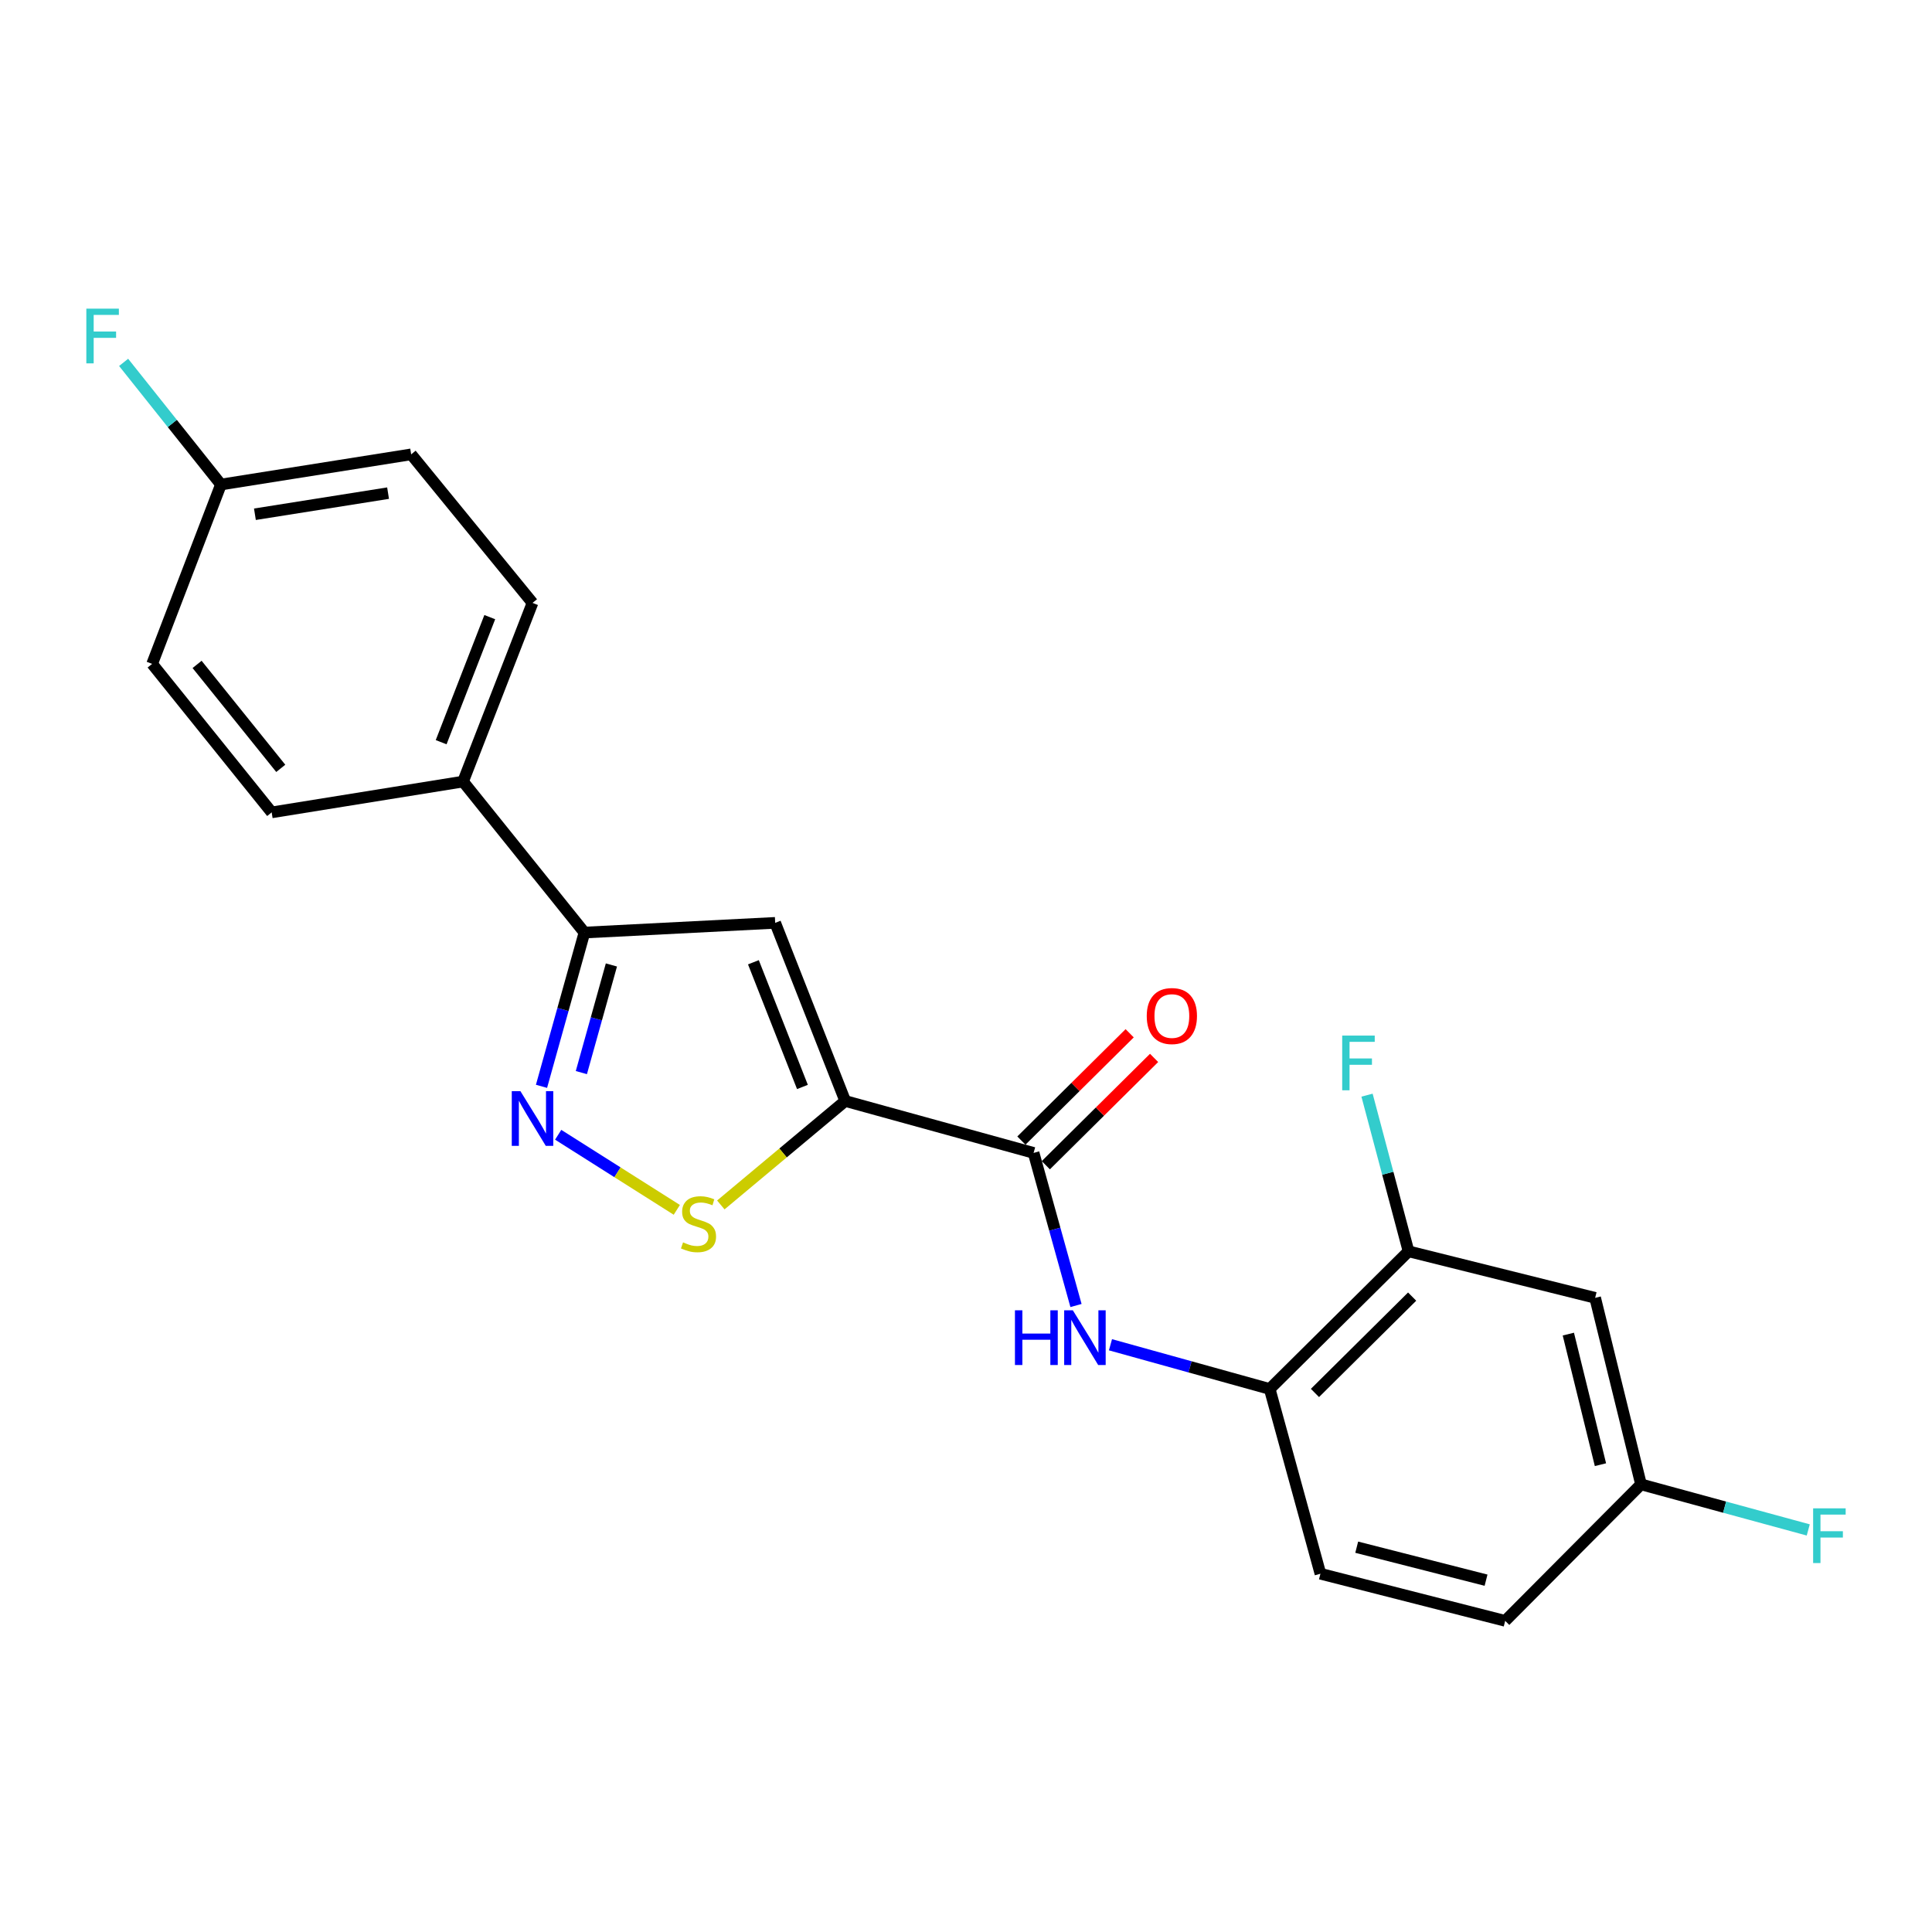 <?xml version='1.0' encoding='iso-8859-1'?>
<svg version='1.1' baseProfile='full'
              xmlns='http://www.w3.org/2000/svg'
                      xmlns:rdkit='http://www.rdkit.org/xml'
                      xmlns:xlink='http://www.w3.org/1999/xlink'
                  xml:space='preserve'
width='1000px' height='1000px' viewBox='0 0 1000 1000'>
<!-- END OF HEADER -->
<rect style='opacity:1.0;fill:#FFFFFF;stroke:none' width='1000' height='1000' x='0' y='0'> </rect>
<path class='bond-0' d='M 437.486,569.866 L 401.237,477.666' style='fill:none;fill-rule:evenodd;stroke:#000000;stroke-width:6px;stroke-linecap:butt;stroke-linejoin:miter;stroke-opacity:1' />
<path class='bond-0' d='M 415.339,562.606 L 389.964,498.066' style='fill:none;fill-rule:evenodd;stroke:#000000;stroke-width:6px;stroke-linecap:butt;stroke-linejoin:miter;stroke-opacity:1' />
<path class='bond-2' d='M 437.486,569.866 L 405.293,596.769' style='fill:none;fill-rule:evenodd;stroke:#000000;stroke-width:6px;stroke-linecap:butt;stroke-linejoin:miter;stroke-opacity:1' />
<path class='bond-2' d='M 405.293,596.769 L 373.1,623.672' style='fill:none;fill-rule:evenodd;stroke:#CCCC00;stroke-width:6px;stroke-linecap:butt;stroke-linejoin:miter;stroke-opacity:1' />
<path class='bond-3' d='M 437.486,569.866 L 534.993,596.739' style='fill:none;fill-rule:evenodd;stroke:#000000;stroke-width:6px;stroke-linecap:butt;stroke-linejoin:miter;stroke-opacity:1' />
<path class='bond-4' d='M 401.237,477.666 L 302.504,482.694' style='fill:none;fill-rule:evenodd;stroke:#000000;stroke-width:6px;stroke-linecap:butt;stroke-linejoin:miter;stroke-opacity:1' />
<path class='bond-1' d='M 288.913,587.351 L 319.615,606.785' style='fill:none;fill-rule:evenodd;stroke:#0000FF;stroke-width:6px;stroke-linecap:butt;stroke-linejoin:miter;stroke-opacity:1' />
<path class='bond-1' d='M 319.615,606.785 L 350.317,626.219' style='fill:none;fill-rule:evenodd;stroke:#CCCC00;stroke-width:6px;stroke-linecap:butt;stroke-linejoin:miter;stroke-opacity:1' />
<path class='bond-22' d='M 280.282,562.285 L 291.393,522.489' style='fill:none;fill-rule:evenodd;stroke:#0000FF;stroke-width:6px;stroke-linecap:butt;stroke-linejoin:miter;stroke-opacity:1' />
<path class='bond-22' d='M 291.393,522.489 L 302.504,482.694' style='fill:none;fill-rule:evenodd;stroke:#000000;stroke-width:6px;stroke-linecap:butt;stroke-linejoin:miter;stroke-opacity:1' />
<path class='bond-22' d='M 300.909,555.175 L 308.686,527.318' style='fill:none;fill-rule:evenodd;stroke:#0000FF;stroke-width:6px;stroke-linecap:butt;stroke-linejoin:miter;stroke-opacity:1' />
<path class='bond-22' d='M 308.686,527.318 L 316.464,499.461' style='fill:none;fill-rule:evenodd;stroke:#000000;stroke-width:6px;stroke-linecap:butt;stroke-linejoin:miter;stroke-opacity:1' />
<path class='bond-5' d='M 534.993,596.739 L 545.963,636.234' style='fill:none;fill-rule:evenodd;stroke:#000000;stroke-width:6px;stroke-linecap:butt;stroke-linejoin:miter;stroke-opacity:1' />
<path class='bond-5' d='M 545.963,636.234 L 556.934,675.729' style='fill:none;fill-rule:evenodd;stroke:#0000FF;stroke-width:6px;stroke-linecap:butt;stroke-linejoin:miter;stroke-opacity:1' />
<path class='bond-10' d='M 541.312,603.115 L 569.333,575.344' style='fill:none;fill-rule:evenodd;stroke:#000000;stroke-width:6px;stroke-linecap:butt;stroke-linejoin:miter;stroke-opacity:1' />
<path class='bond-10' d='M 569.333,575.344 L 597.354,547.573' style='fill:none;fill-rule:evenodd;stroke:#FF0000;stroke-width:6px;stroke-linecap:butt;stroke-linejoin:miter;stroke-opacity:1' />
<path class='bond-10' d='M 528.673,590.362 L 556.694,562.591' style='fill:none;fill-rule:evenodd;stroke:#000000;stroke-width:6px;stroke-linecap:butt;stroke-linejoin:miter;stroke-opacity:1' />
<path class='bond-10' d='M 556.694,562.591 L 584.715,534.82' style='fill:none;fill-rule:evenodd;stroke:#FF0000;stroke-width:6px;stroke-linecap:butt;stroke-linejoin:miter;stroke-opacity:1' />
<path class='bond-9' d='M 302.504,482.694 L 239.681,404.539' style='fill:none;fill-rule:evenodd;stroke:#000000;stroke-width:6px;stroke-linecap:butt;stroke-linejoin:miter;stroke-opacity:1' />
<path class='bond-6' d='M 574.778,696.042 L 615.987,707.488' style='fill:none;fill-rule:evenodd;stroke:#0000FF;stroke-width:6px;stroke-linecap:butt;stroke-linejoin:miter;stroke-opacity:1' />
<path class='bond-6' d='M 615.987,707.488 L 657.197,718.933' style='fill:none;fill-rule:evenodd;stroke:#000000;stroke-width:6px;stroke-linecap:butt;stroke-linejoin:miter;stroke-opacity:1' />
<path class='bond-7' d='M 657.197,718.933 L 729.057,647.682' style='fill:none;fill-rule:evenodd;stroke:#000000;stroke-width:6px;stroke-linecap:butt;stroke-linejoin:miter;stroke-opacity:1' />
<path class='bond-7' d='M 680.618,720.996 L 730.921,671.119' style='fill:none;fill-rule:evenodd;stroke:#000000;stroke-width:6px;stroke-linecap:butt;stroke-linejoin:miter;stroke-opacity:1' />
<path class='bond-11' d='M 657.197,718.933 L 683.451,814.564' style='fill:none;fill-rule:evenodd;stroke:#000000;stroke-width:6px;stroke-linecap:butt;stroke-linejoin:miter;stroke-opacity:1' />
<path class='bond-8' d='M 729.057,647.682 L 825.646,671.761' style='fill:none;fill-rule:evenodd;stroke:#000000;stroke-width:6px;stroke-linecap:butt;stroke-linejoin:miter;stroke-opacity:1' />
<path class='bond-15' d='M 729.057,647.682 L 718.317,607.27' style='fill:none;fill-rule:evenodd;stroke:#000000;stroke-width:6px;stroke-linecap:butt;stroke-linejoin:miter;stroke-opacity:1' />
<path class='bond-15' d='M 718.317,607.27 L 707.576,566.858' style='fill:none;fill-rule:evenodd;stroke:#33CCCC;stroke-width:6px;stroke-linecap:butt;stroke-linejoin:miter;stroke-opacity:1' />
<path class='bond-24' d='M 825.646,671.761 L 849.387,768.31' style='fill:none;fill-rule:evenodd;stroke:#000000;stroke-width:6px;stroke-linecap:butt;stroke-linejoin:miter;stroke-opacity:1' />
<path class='bond-24' d='M 811.771,690.531 L 828.39,758.115' style='fill:none;fill-rule:evenodd;stroke:#000000;stroke-width:6px;stroke-linecap:butt;stroke-linejoin:miter;stroke-opacity:1' />
<path class='bond-12' d='M 239.681,404.539 L 275.631,312.06' style='fill:none;fill-rule:evenodd;stroke:#000000;stroke-width:6px;stroke-linecap:butt;stroke-linejoin:miter;stroke-opacity:1' />
<path class='bond-12' d='M 228.338,384.162 L 253.503,319.427' style='fill:none;fill-rule:evenodd;stroke:#000000;stroke-width:6px;stroke-linecap:butt;stroke-linejoin:miter;stroke-opacity:1' />
<path class='bond-13' d='M 239.681,404.539 L 140.618,420.489' style='fill:none;fill-rule:evenodd;stroke:#000000;stroke-width:6px;stroke-linecap:butt;stroke-linejoin:miter;stroke-opacity:1' />
<path class='bond-17' d='M 683.451,814.564 L 779.082,838.953' style='fill:none;fill-rule:evenodd;stroke:#000000;stroke-width:6px;stroke-linecap:butt;stroke-linejoin:miter;stroke-opacity:1' />
<path class='bond-17' d='M 702.233,800.825 L 769.175,817.897' style='fill:none;fill-rule:evenodd;stroke:#000000;stroke-width:6px;stroke-linecap:butt;stroke-linejoin:miter;stroke-opacity:1' />
<path class='bond-19' d='M 275.631,312.06 L 212.818,235.173' style='fill:none;fill-rule:evenodd;stroke:#000000;stroke-width:6px;stroke-linecap:butt;stroke-linejoin:miter;stroke-opacity:1' />
<path class='bond-18' d='M 140.618,420.489 L 78.743,343.622' style='fill:none;fill-rule:evenodd;stroke:#000000;stroke-width:6px;stroke-linecap:butt;stroke-linejoin:miter;stroke-opacity:1' />
<path class='bond-18' d='M 145.324,397.7 L 102.011,343.893' style='fill:none;fill-rule:evenodd;stroke:#000000;stroke-width:6px;stroke-linecap:butt;stroke-linejoin:miter;stroke-opacity:1' />
<path class='bond-14' d='M 849.387,768.31 L 779.082,838.953' style='fill:none;fill-rule:evenodd;stroke:#000000;stroke-width:6px;stroke-linecap:butt;stroke-linejoin:miter;stroke-opacity:1' />
<path class='bond-20' d='M 849.387,768.31 L 892.667,780.101' style='fill:none;fill-rule:evenodd;stroke:#000000;stroke-width:6px;stroke-linecap:butt;stroke-linejoin:miter;stroke-opacity:1' />
<path class='bond-20' d='M 892.667,780.101 L 935.947,791.891' style='fill:none;fill-rule:evenodd;stroke:#33CCCC;stroke-width:6px;stroke-linecap:butt;stroke-linejoin:miter;stroke-opacity:1' />
<path class='bond-16' d='M 114.364,250.784 L 78.743,343.622' style='fill:none;fill-rule:evenodd;stroke:#000000;stroke-width:6px;stroke-linecap:butt;stroke-linejoin:miter;stroke-opacity:1' />
<path class='bond-21' d='M 114.364,250.784 L 89.174,219.174' style='fill:none;fill-rule:evenodd;stroke:#000000;stroke-width:6px;stroke-linecap:butt;stroke-linejoin:miter;stroke-opacity:1' />
<path class='bond-21' d='M 89.174,219.174 L 63.984,187.565' style='fill:none;fill-rule:evenodd;stroke:#33CCCC;stroke-width:6px;stroke-linecap:butt;stroke-linejoin:miter;stroke-opacity:1' />
<path class='bond-23' d='M 114.364,250.784 L 212.818,235.173' style='fill:none;fill-rule:evenodd;stroke:#000000;stroke-width:6px;stroke-linecap:butt;stroke-linejoin:miter;stroke-opacity:1' />
<path class='bond-23' d='M 131.944,266.175 L 200.862,255.248' style='fill:none;fill-rule:evenodd;stroke:#000000;stroke-width:6px;stroke-linecap:butt;stroke-linejoin:miter;stroke-opacity:1' />
<path  class='atom-2' d='M 269.371 564.783
L 278.651 579.783
Q 279.571 581.263, 281.051 583.943
Q 282.531 586.623, 282.611 586.783
L 282.611 564.783
L 286.371 564.783
L 286.371 593.103
L 282.491 593.103
L 272.531 576.703
Q 271.371 574.783, 270.131 572.583
Q 268.931 570.383, 268.571 569.703
L 268.571 593.103
L 264.891 593.103
L 264.891 564.783
L 269.371 564.783
' fill='#0000FF'/>
<path  class='atom-3' d='M 353.546 643.047
Q 353.866 643.167, 355.186 643.727
Q 356.506 644.287, 357.946 644.647
Q 359.426 644.967, 360.866 644.967
Q 363.546 644.967, 365.106 643.687
Q 366.666 642.367, 366.666 640.087
Q 366.666 638.527, 365.866 637.567
Q 365.106 636.607, 363.906 636.087
Q 362.706 635.567, 360.706 634.967
Q 358.186 634.207, 356.666 633.487
Q 355.186 632.767, 354.106 631.247
Q 353.066 629.727, 353.066 627.167
Q 353.066 623.607, 355.466 621.407
Q 357.906 619.207, 362.706 619.207
Q 365.986 619.207, 369.706 620.767
L 368.786 623.847
Q 365.386 622.447, 362.826 622.447
Q 360.066 622.447, 358.546 623.607
Q 357.026 624.727, 357.066 626.687
Q 357.066 628.207, 357.826 629.127
Q 358.626 630.047, 359.746 630.567
Q 360.906 631.087, 362.826 631.687
Q 365.386 632.487, 366.906 633.287
Q 368.426 634.087, 369.506 635.727
Q 370.626 637.327, 370.626 640.087
Q 370.626 644.007, 367.986 646.127
Q 365.386 648.207, 361.026 648.207
Q 358.506 648.207, 356.586 647.647
Q 354.706 647.127, 352.466 646.207
L 353.546 643.047
' fill='#CCCC00'/>
<path  class='atom-6' d='M 525.336 678.21
L 529.176 678.21
L 529.176 690.25
L 543.656 690.25
L 543.656 678.21
L 547.496 678.21
L 547.496 706.53
L 543.656 706.53
L 543.656 693.45
L 529.176 693.45
L 529.176 706.53
L 525.336 706.53
L 525.336 678.21
' fill='#0000FF'/>
<path  class='atom-6' d='M 555.296 678.21
L 564.576 693.21
Q 565.496 694.69, 566.976 697.37
Q 568.456 700.05, 568.536 700.21
L 568.536 678.21
L 572.296 678.21
L 572.296 706.53
L 568.416 706.53
L 558.456 690.13
Q 557.296 688.21, 556.056 686.01
Q 554.856 683.81, 554.496 683.13
L 554.496 706.53
L 550.816 706.53
L 550.816 678.21
L 555.296 678.21
' fill='#0000FF'/>
<path  class='atom-11' d='M 593.554 525.896
Q 593.554 519.096, 596.914 515.296
Q 600.274 511.496, 606.554 511.496
Q 612.834 511.496, 616.194 515.296
Q 619.554 519.096, 619.554 525.896
Q 619.554 532.776, 616.154 536.696
Q 612.754 540.576, 606.554 540.576
Q 600.314 540.576, 596.914 536.696
Q 593.554 532.816, 593.554 525.896
M 606.554 537.376
Q 610.874 537.376, 613.194 534.496
Q 615.554 531.576, 615.554 525.896
Q 615.554 520.336, 613.194 517.536
Q 610.874 514.696, 606.554 514.696
Q 602.234 514.696, 599.874 517.496
Q 597.554 520.296, 597.554 525.896
Q 597.554 531.616, 599.874 534.496
Q 602.234 537.376, 606.554 537.376
' fill='#FF0000'/>
<path  class='atom-16' d='M 694.722 536.015
L 711.562 536.015
L 711.562 539.255
L 698.522 539.255
L 698.522 547.855
L 710.122 547.855
L 710.122 551.135
L 698.522 551.135
L 698.522 564.335
L 694.722 564.335
L 694.722 536.015
' fill='#33CCCC'/>
<path  class='atom-21' d='M 938.473 780.714
L 955.313 780.714
L 955.313 783.954
L 942.273 783.954
L 942.273 792.554
L 953.873 792.554
L 953.873 795.834
L 942.273 795.834
L 942.273 809.034
L 938.473 809.034
L 938.473 780.714
' fill='#33CCCC'/>
<path  class='atom-22' d='M 44.687 159.756
L 61.527 159.756
L 61.527 162.996
L 48.487 162.996
L 48.487 171.596
L 60.087 171.596
L 60.087 174.876
L 48.487 174.876
L 48.487 188.076
L 44.687 188.076
L 44.687 159.756
' fill='#33CCCC'/>
</svg>
